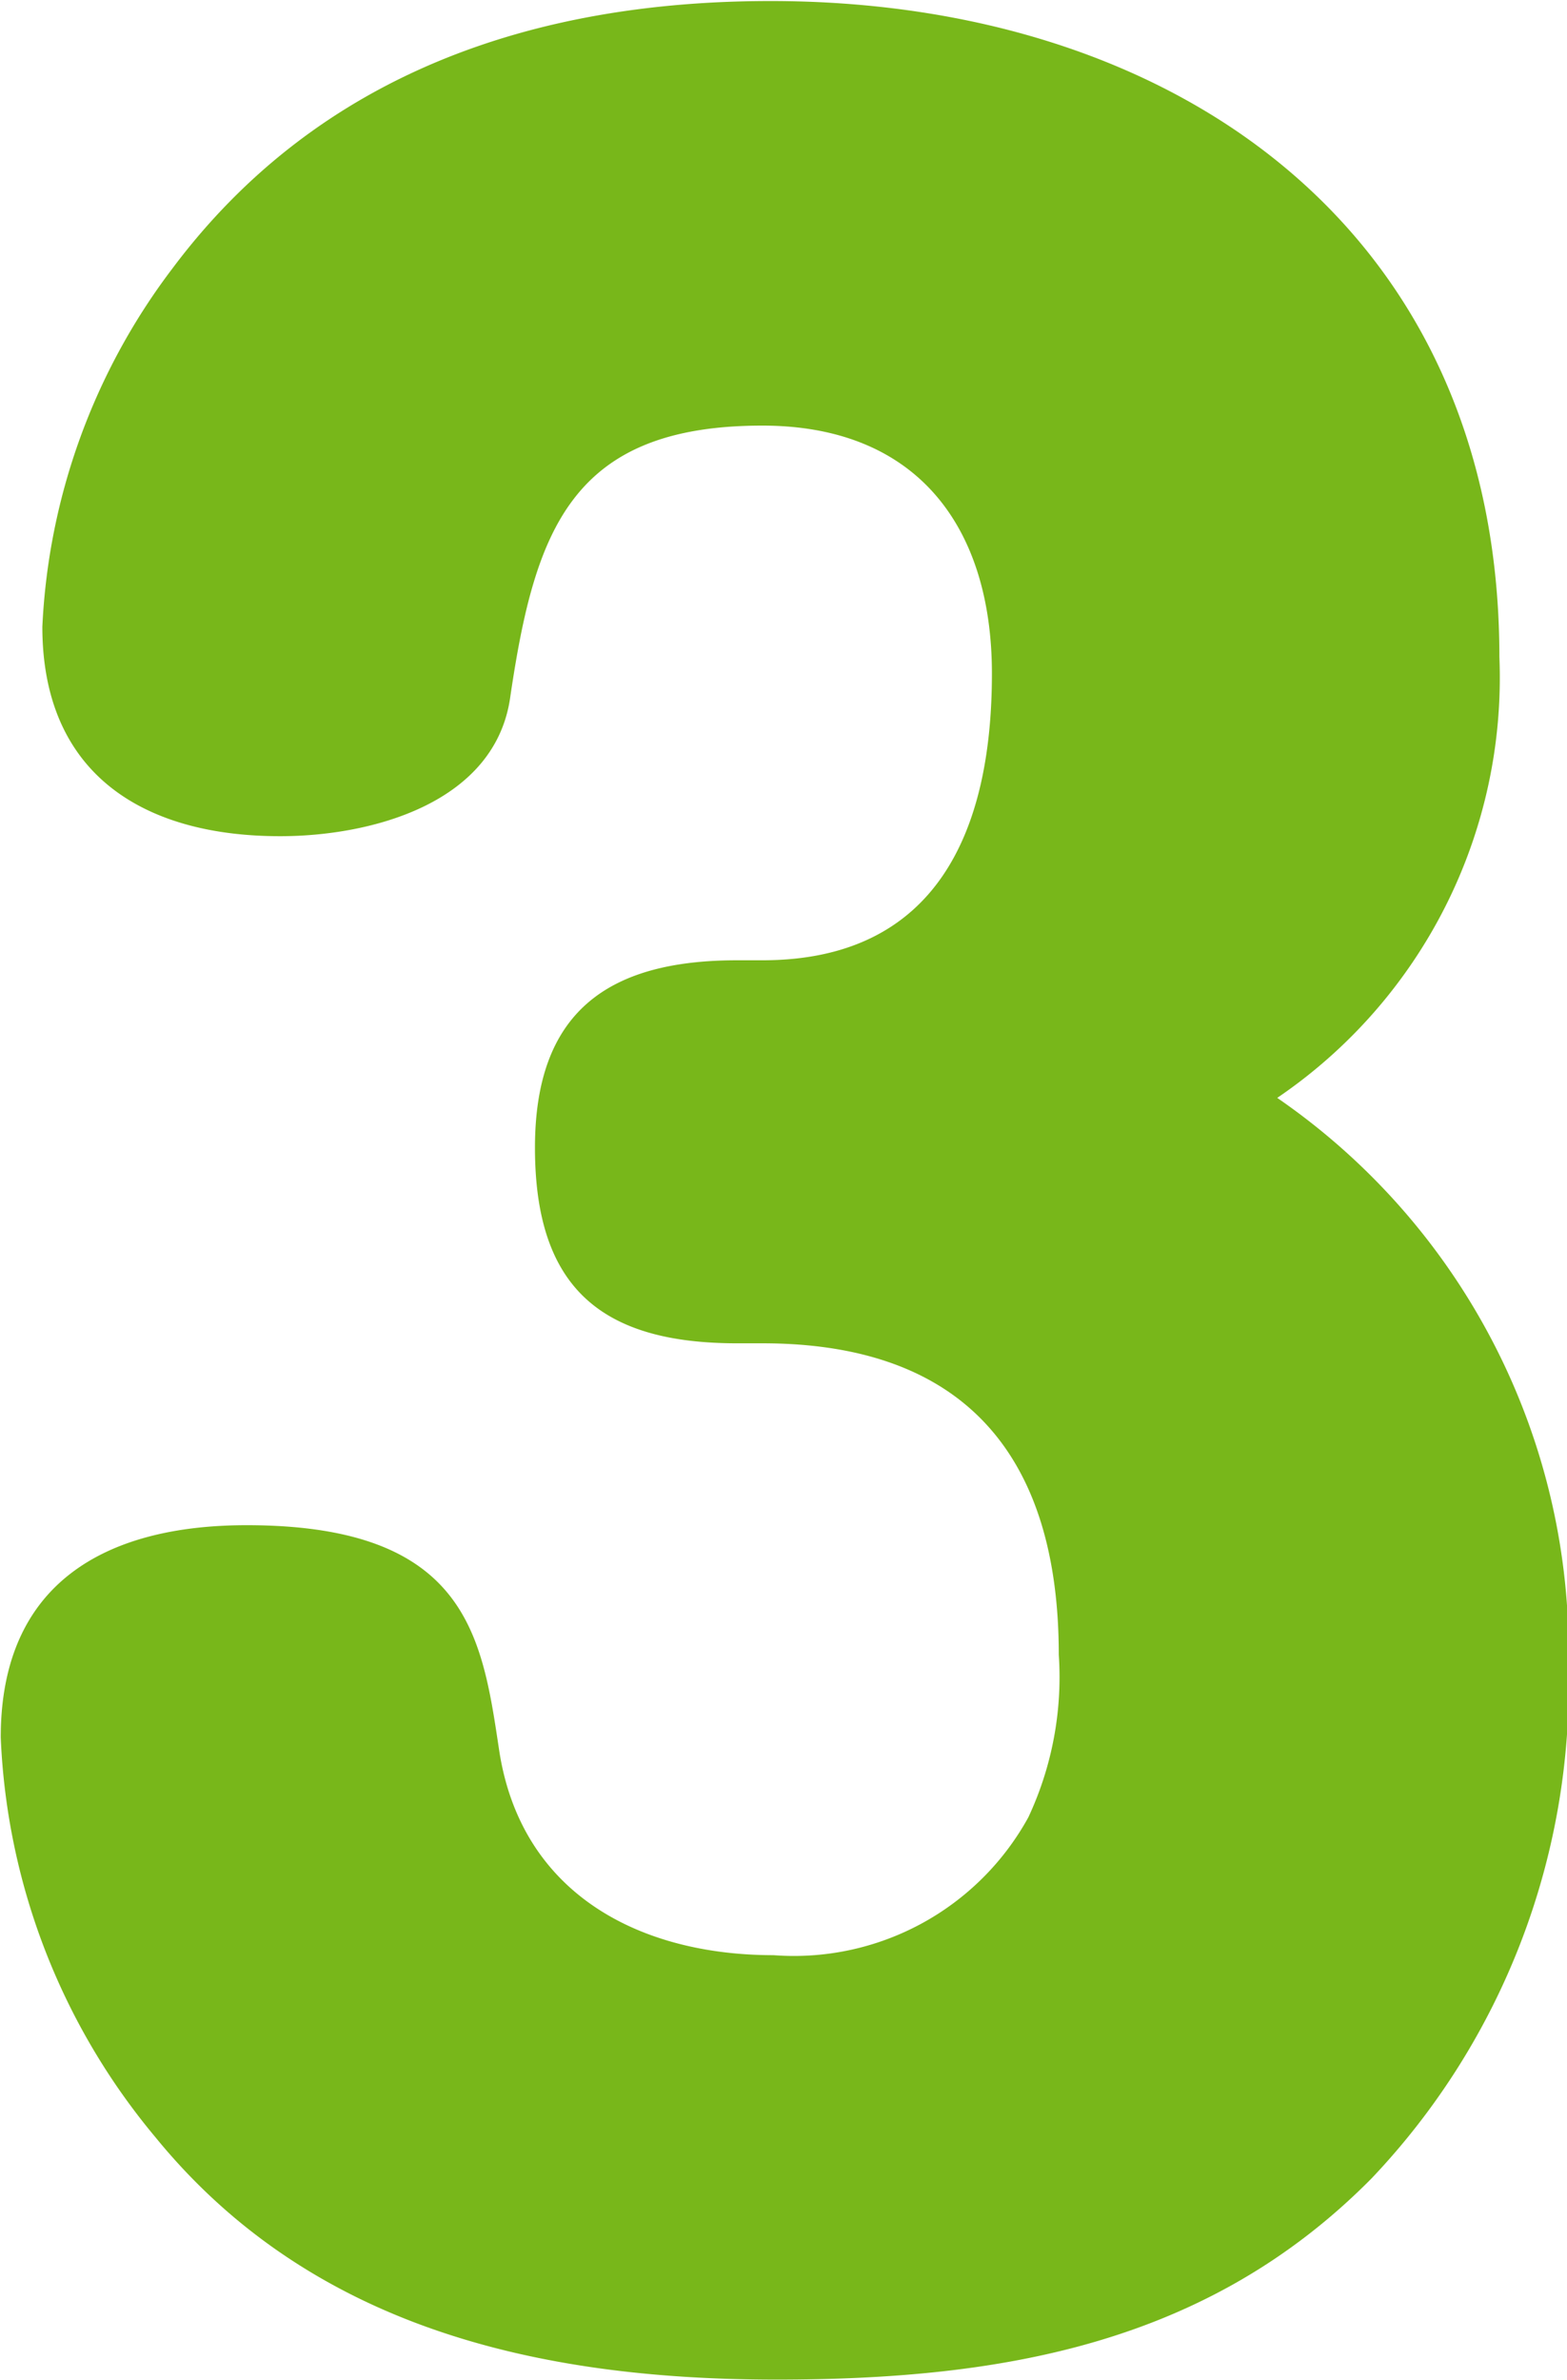 <svg id="intro--btn-3-no.svg" xmlns="http://www.w3.org/2000/svg" width="21.09" height="32.031" viewBox="0 0 21.09 32.031">
  <defs>
    <style>
      .cls-1 {
        fill: #78b71a;
        fill-rule: evenodd;
      }
    </style>
  </defs>
  <path id="シェイプ_998" data-name="シェイプ 998" class="cls-1" d="M2413.64,598.856a9.653,9.653,0,0,1-2.65,6.9c-2.2,2.226-4.96,2.708-8.01,2.708-3.21,0-6.27-.7-8.36-3.264a8.965,8.965,0,0,1-2.08-5.379c0-2.077,1.41-2.856,3.31-2.856,2.99,0,3.17,1.521,3.4,3.042,0.3,1.929,1.9,2.745,3.69,2.745a3.6,3.6,0,0,0,3.43-1.855,4.449,4.449,0,0,0,.41-2.188c0-2.634-1.23-4.192-3.99-4.192h-0.34c-1.82,0-2.72-.741-2.72-2.633,0-1.818.97-2.522,2.72-2.522h0.34c2.35,0,3.09-1.743,3.09-3.858,0-1.966-1-3.338-3.09-3.338-2.57,0-3.06,1.409-3.39,3.635-0.19,1.447-1.87,1.891-3.1,1.891-1.86,0-3.2-.853-3.2-2.818a8.639,8.639,0,0,1,1.75-4.822c1.97-2.634,4.88-3.6,8.05-3.6,5.44,0,9.81,3.079,9.81,8.828a6.836,6.836,0,0,1-2.99,5.934A9.054,9.054,0,0,1,2413.64,598.856Z" transform="translate(-2392.53 -576.438)"/>
</svg>
